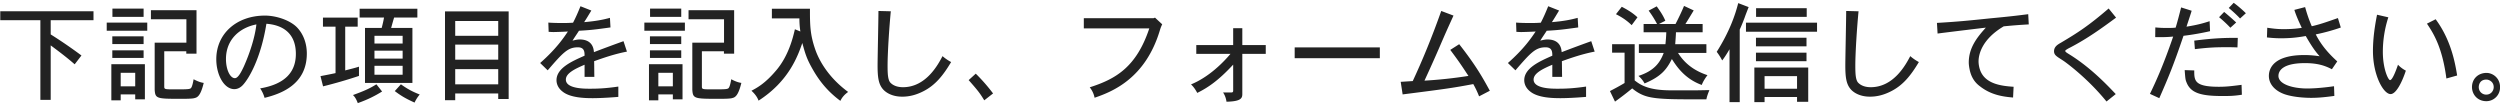 <svg width="372" height="16" fill="none" xmlns="http://www.w3.org/2000/svg"><path d="M368.84 12.96c0 .688.544 1.12 1.104 1.12.704 0 1.12-.56 1.12-1.12 0-.816-.72-1.12-1.088-1.12-.96 0-1.136.768-1.136 1.12zm3.168 0a2.045 2.045 0 01-2.032 2.096c-1.36 0-2.144-1.04-2.144-2.096 0-1.2.88-2.096 2.144-2.112.992 0 2.032.8 2.032 2.112zM353.704 2.192l1.68.384a16.674 16.674 0 00-.816 5.152c0 2.512.8 4.192 1.072 4.192.352 0 .88-1.408 1.184-2.288.272.304.72.656 1.168.88-.576 1.744-1.456 3.488-2.272 3.488-1.056 0-2.624-2.784-2.624-6.416 0-1.808.256-3.616.608-5.392zm7.424 1.328l1.296-.656c2.288 3.088 2.896 6.48 3.2 8.368l-1.6.448c-.576-4.4-1.776-6.528-2.896-8.16zM341.4 1.472l1.6-.416c.24.848.496 1.696.992 2.848 1.056-.24 1.888-.512 3.888-1.216l.432 1.408c-1.104.384-2.32.736-3.728 1.024.8 1.552 1.808 2.752 3.2 4.016l-.8 1.168c-1.056-.56-2.192-.912-4-.912-3.424 0-3.952 1.216-3.952 1.904 0 1.248 2.144 1.872 4.288 1.872.624 0 1.984-.048 3.984-.336l.048 1.44c-1.616.224-2.544.288-3.472.288-.832 0-2.56-.08-3.904-.528-1.472-.512-2.368-1.52-2.368-2.736 0-1.216.832-3.104 5.28-3.104.896 0 1.568.08 2.272.176-.576-.64-1.12-1.36-2.064-3.008-1.264.224-2.272.336-3.68.336-.608 0-1.28-.032-2.096-.128l.048-1.44c1.136.176 1.808.208 2.416.208 1.392 0 2.208-.112 2.72-.192-.576-1.216-.912-2.032-1.104-2.672zm-9.76-.288l.736-.768c.544.4 1.248.992 1.808 1.552l-.864.784c-.48-.528-1.184-1.152-1.68-1.568zm1.104 2.16l-.864.784a18.18 18.18 0 00-1.68-1.568l.752-.784c.592.48 1.264 1.072 1.792 1.568zm-8.192-2.24l1.568.496c-.24.8-.576 1.76-.768 2.368 1.584-.256 2.416-.48 3.44-.816l.064 1.488a38.899 38.899 0 01-3.952.688c-1.52 4.48-2.272 6.256-3.6 9.28l-1.392-.64c.8-1.664 1.936-4.08 3.456-8.528-.88.096-1.776.096-2.672.08l.016-1.44a16.9 16.9 0 001.68.08c.432 0 .896 0 1.344-.048.272-.88.56-2 .816-3.008zm.528 9.328l1.424.048c0 1.504 0 2.432 3.664 2.432.88 0 1.584-.048 3.376-.288l.048 1.472c-1.136.176-1.744.192-2.88.192-3.104 0-4.704-.4-5.344-2-.176-.416-.192-.56-.288-1.856zm7.904-4.8l-.048 1.424c-.752-.032-1.232-.032-1.648-.032-1.776 0-2.8.064-4.688.288l-.096-1.264c3.104-.4 4.768-.416 6.48-.416zm-19.216-4.368l1.104 1.36c-2.144 1.584-4.208 3.072-6.736 4.4-.384.192-.8.416-.832.544 0 .16.32.336.624.528 3.184 1.968 5.664 4.608 6.896 5.904l-1.376 1.104c-2.864-3.52-6.016-5.776-6.256-5.952-.352-.24-.688-.448-.976-.64-.224-.176-.576-.384-.576-.88 0-.672.528-.992.976-1.248 2.624-1.552 4.192-2.576 7.152-5.12zm-11.968.848l.08 1.52a75.88 75.88 0 00-3.728.288c-3.248 1.92-3.744 4.192-3.744 5.216 0 .096 0 1.008.48 1.824.928 1.568 3.008 1.84 4.736 1.952l-.08 1.6c-1.488-.128-3.248-.368-4.896-1.648-.48-.352-1.296-1.056-1.584-2.608-.08-.4-.112-.736-.112-.96 0-2.176 1.232-3.744 2.544-5.184-.992.112-5.856.704-7.184.88l-.096-1.584c3.008-.176 4.512-.32 8.032-.688 2.384-.224 3.408-.336 5.552-.608zm-27.088-.48l1.84.048c-.224 2.304-.48 6.08-.48 8.128 0 1.152.048 2 .368 2.432.464.544 1.216.736 1.92.736 3.456 0 5.248-3.408 5.888-4.624.416.368.912.688 1.28.88-1.2 2.016-2.368 3.456-4.144 4.352-1.376.704-2.448.8-3.136.8-1.552 0-2.544-.656-2.976-1.248-.544-.72-.688-1.664-.688-3.36 0-1.168.128-6.848.128-8.144zm-7.312 9.696h-4.832V13.2h4.832v-1.872zm-6.112-3.488h7.52v1.264h-7.52V7.84zm-.24 2.208h8.016v5.104H267.4v-.72h-4.832v.768h-1.52v-5.152zm.24-4.432h7.52v1.28h-7.52v-1.28zM258.872 4.4v10.8h-1.52V7.328c-.352.608-.736 1.216-1.088 1.664a8.707 8.707 0 00-.816-1.28c1.888-2.976 2.752-5.472 3.2-7.248l1.552.592c-.288.736-.448 1.136-.592 1.552-.176.464-.352.944-.736 1.792zm2.432-3.184h7.536v1.296h-7.536V1.216zm-1.504 2.16h10.576V4.72H259.8V3.376zm-9.008.192h2.56V4.8h-3.968c-.016.528-.064 1.136-.112 1.776h4.64v1.296h-4.224c.912 1.456 2.288 2.624 4.384 3.312-.384.512-.688 1.008-.848 1.456-2.56-.912-3.808-2.848-4.448-3.856-.768 1.52-1.568 2.592-4.064 3.632a3.782 3.782 0 00-.912-1.12c2.384-.768 3.232-2.016 3.76-3.424h-3.696V6.576h3.952c.064-.576.112-1.216.128-1.776h-3.376V3.568h2a14.808 14.808 0 00-1.248-1.984l1.2-.64c.576.8.992 1.44 1.28 2.144l-.944.48h2.464c.48-.928.944-1.904 1.264-2.688l1.44.672c-.384.64-.8 1.328-1.232 2.016zm-10.336-1.456l.864-1.104c1.04.544 1.68.96 2.336 1.568l-.864 1.168c-.64-.624-1.328-1.12-2.336-1.632zm-.576 4.464h3.36v5.392c.768.592 1.92 1.472 5.344 1.472h3.824c.32 0 1.68-.032 1.952-.032-.192.464-.368.928-.448 1.376-4.096 0-5.856 0-7.456-.176-1.152-.144-2.272-.352-3.584-1.456a46.268 46.268 0 01-2.56 1.968l-.752-1.568c.704-.368 1.376-.72 2.176-1.2V7.84h-1.856V6.576zM230.376.928l1.616.64c-.352.576-.768 1.28-1.072 1.728 1.808-.16 2.768-.352 3.84-.64l.08 1.424c-2.288.32-2.976.4-4.688.496-.304.48-.72 1.072-.96 1.472.496-.128.8-.176 1.056-.176 1.984 0 2.096 1.472 2.128 1.888a206.41 206.41 0 014.4-1.632l.512 1.552c-1.84.352-3.488.928-4.88 1.424.016.688.016 1.728.032 2.336h-1.456V9.632c-1.328.576-2.784 1.232-2.784 2.208 0 1.36 2.704 1.36 3.568 1.36 1.072 0 2.304-.032 4.24-.32v1.536c-1.888.16-3.264.192-3.776.192-1.184 0-3.344-.048-4.496-.96-.64-.48-.928-1.104-.928-1.712 0-1.824 2.336-2.832 4.176-3.648 0-.544-.016-1.248-.992-1.248-1.488 0-2.192.752-4.496 3.424l-1.12-1.088c2.448-2.16 3.536-3.808 4.128-4.688-.752.048-1.936.08-2.144.08-.224 0-.464-.016-.72-.032l-.048-1.376c.624.048 1.296.064 2.16.064.352 0 .784 0 1.52-.048.464-.896.752-1.584 1.104-2.448zm-21.664 13.12l-.288-1.872 1.792-.112c1.44-3.088 2.848-6.496 4.24-10.432l1.824.688c-.976 2.144-1.088 2.384-2.096 4.72-.384.896-1.296 2.96-2.224 4.96a66.59 66.59 0 006.544-.704c-1.168-1.776-1.488-2.24-2.704-3.872l1.328-.848c2.576 3.28 3.568 5.12 4.56 6.928l-1.6.832a13.637 13.637 0 00-.864-1.824c-3.104.576-3.84.688-10.512 1.536zm-16.064-6.992h12.672v1.6h-12.672v-1.6zm-9.152-2.864h1.36v2.512h3.488v1.312h-3.488v5.952c0 .608-.128 1.12-2.352 1.168-.064-.448-.224-.96-.512-1.376h1.2c.24 0 .304-.08.304-.288V9.616c-2.176 2.352-3.728 3.408-5.344 4.208-.24-.448-.528-.896-.928-1.264 2.72-1.12 4.832-3.312 5.872-4.544h-5.088V6.704h5.488V4.192zm-11.84-1.488l.208-.08 1.072.992a5.707 5.707 0 00-.352.912c-2.144 7.104-6.976 9.088-9.712 10.016-.096-.56-.384-1.136-.72-1.552 3.872-1.232 6.944-3.008 8.864-8.768h-9.744v-1.52h10.384zm-27.52 9.216l1.056-.96a26.09 26.09 0 012.576 2.944l-1.312 1.024c-.608-1.008-.928-1.44-2.32-3.008zM130.712 1.632l1.84.048c-.224 2.304-.48 6.08-.48 8.128 0 1.152.048 2 .368 2.432.464.544 1.216.736 1.92.736 3.456 0 5.248-3.408 5.888-4.624.416.368.912.688 1.28.88-1.2 2.016-2.368 3.456-4.144 4.352-1.376.704-2.448.8-3.136.8-1.552 0-2.544-.656-2.976-1.248-.544-.72-.688-1.664-.688-3.36 0-1.168.128-6.848.128-8.144zm-11.76 1.104h-4.096v-1.44h5.664c0 2.368 0 3.808.8 6.096.608 1.728 2.016 4.176 4.88 6.288-.496.368-.88.752-1.152 1.328-1.888-1.392-3.12-2.96-4.048-4.576-.944-1.632-1.152-2.336-1.616-4.032-.672 1.92-1.984 5.664-6.512 8.576-.176-.496-.512-.976-1.056-1.472.864-.464 2.016-1.072 3.648-2.992 1.888-2.192 2.544-4.976 2.816-6.16l.816.336a12.52 12.52 0 01-.144-1.952zm-18.832 8.096h-2.16v2.016h2.16v-2.016zm-3.552-1.28h4.992v5.232h-1.44v-.736h-2.16v.88h-1.392V9.552zm.144-2.064h4.656v1.136h-4.656V7.488zm.016-6.208h4.64v1.232h-4.64V1.28zm5.728.24h6.784v6.464h-1.52v-.352h-3.28v5.2c0 .464.016.464 1.696.464 2.224 0 2.224-.016 2.4-.4.08-.192.176-.528.272-1.104.64.336 1.072.48 1.504.544-.48 2-.976 2.16-1.36 2.256-.32.112-1.408.112-2.032.112-3.584 0-3.824-.016-3.904-1.36V6.352h4.72V2.864h-5.28V1.52zM95.88 3.36h6.032v1.216H95.88V3.36zm.832 2.048h4.656V6.56h-4.656V5.408zM86.376.928l1.616.64c-.352.576-.768 1.28-1.072 1.728 1.808-.16 2.768-.352 3.84-.64l.08 1.424c-2.288.32-2.976.4-4.688.496-.304.48-.72 1.072-.96 1.472.496-.128.8-.176 1.056-.176 1.984 0 2.096 1.472 2.128 1.888a206.41 206.41 0 014.4-1.632l.512 1.552c-1.84.352-3.488.928-4.88 1.424.016.688.016 1.728.032 2.336h-1.456V9.632c-1.328.576-2.784 1.232-2.784 2.208 0 1.36 2.704 1.36 3.568 1.36 1.072 0 2.304-.032 4.24-.32v1.536c-1.888.16-3.264.192-3.776.192-1.184 0-3.344-.048-4.496-.96-.64-.48-.928-1.104-.928-1.712 0-1.824 2.336-2.832 4.176-3.648 0-.544-.016-1.248-.992-1.248-1.488 0-2.192.752-4.496 3.424l-1.12-1.088c2.448-2.16 3.536-3.808 4.128-4.688-.752.048-1.936.08-2.144.08-.224 0-.464-.016-.72-.032l-.048-1.376c.624.048 1.296.064 2.16.064.352 0 .784 0 1.52-.048.464-.896.752-1.584 1.104-2.448zM74.136 6.64h-6.4v2.24h6.4V6.64zm-7.92-4.944h9.472v13.04h-1.552v-.832h-6.4v1.008h-1.52V1.696zm7.92 1.424h-6.4v2.208h6.4V3.12zm0 7.168h-6.4v2.256h6.4v-2.256zM59.912 7.536H55.72V8.72h4.192V7.536zm-6.4-6.24h8.592v1.312h-3.456c-.16.496-.304 1.056-.448 1.552h3.168v8.176h-7.056V4.16h2.48a17.48 17.48 0 00.352-1.552h-3.632V1.296zm6.4 4.032H55.72V6.48h4.192V5.328zm0 4.464H55.72v1.328h4.192V9.792zM48.056 2.624h5.168v1.344h-1.856v6.512c.704-.192 1.424-.352 2.048-.56v1.376a69.892 69.892 0 01-5.344 1.552l-.384-1.52c.752-.144 1.504-.288 2.24-.448V3.968h-1.872V2.624zm7.952 9.92l.848 1.072c-1.072.656-2.016 1.152-3.616 1.728-.16-.416-.368-.88-.72-1.2 1.712-.624 2.464-.96 3.488-1.6zm2.736 1.008l.912-1.008c.96.688 1.696 1.088 2.8 1.52-.32.368-.576.784-.768 1.2-1.248-.56-2-.992-2.944-1.712zm-20.592-9.92c-2.464.48-4.528 2.224-4.528 5.152 0 1.6.624 2.848 1.328 2.848.528 0 1.04-1.136 1.312-1.696.832-1.84 1.664-4.288 1.888-6.304zm1.216 10.928a4.778 4.778 0 00-.656-1.408c3.76-.64 5.312-2.48 5.312-5.136 0-2.784-1.616-4.272-4.384-4.48-.832 5.2-2.64 8.224-3.536 9.152-.464.48-.928.576-1.232.576-1.552 0-2.688-2.16-2.688-4.448 0-3.808 3.024-6.496 7.248-6.496 1.648 0 3.696.672 4.752 1.744 1.008 1.04 1.472 2.48 1.472 3.904 0 4.592-3.808 5.984-6.288 6.592zM20.12 10.832h-2.16v2.016h2.16v-2.016zm-3.552-1.28h4.992v5.232h-1.44v-.736h-2.16v.88h-1.392V9.552zm.144-2.064h4.656v1.136h-4.656V7.488zm.016-6.208h4.64v1.232h-4.64V1.28zm5.728.24h6.784v6.464h-1.52v-.352h-3.28v5.2c0 .464.016.464 1.696.464 2.224 0 2.224-.016 2.4-.4.08-.192.176-.528.272-1.104.64.336 1.072.48 1.504.544-.48 2-.976 2.16-1.36 2.256-.32.112-1.408.112-2.032.112-3.584 0-3.824-.016-3.904-1.36V6.352h4.72V2.864h-5.28V1.52zM15.88 3.36h6.032v1.216H15.88V3.36zm.832 2.048h4.656V6.56h-4.656V5.408zM.04 1.68h13.872v1.328H7.544V5.12a70.852 70.852 0 014.576 3.136l-1.008 1.312c-1.056-.912-1.68-1.408-3.568-2.816v8.112H6.008V3.008H.04V1.68z" fill="#222"/></svg>
